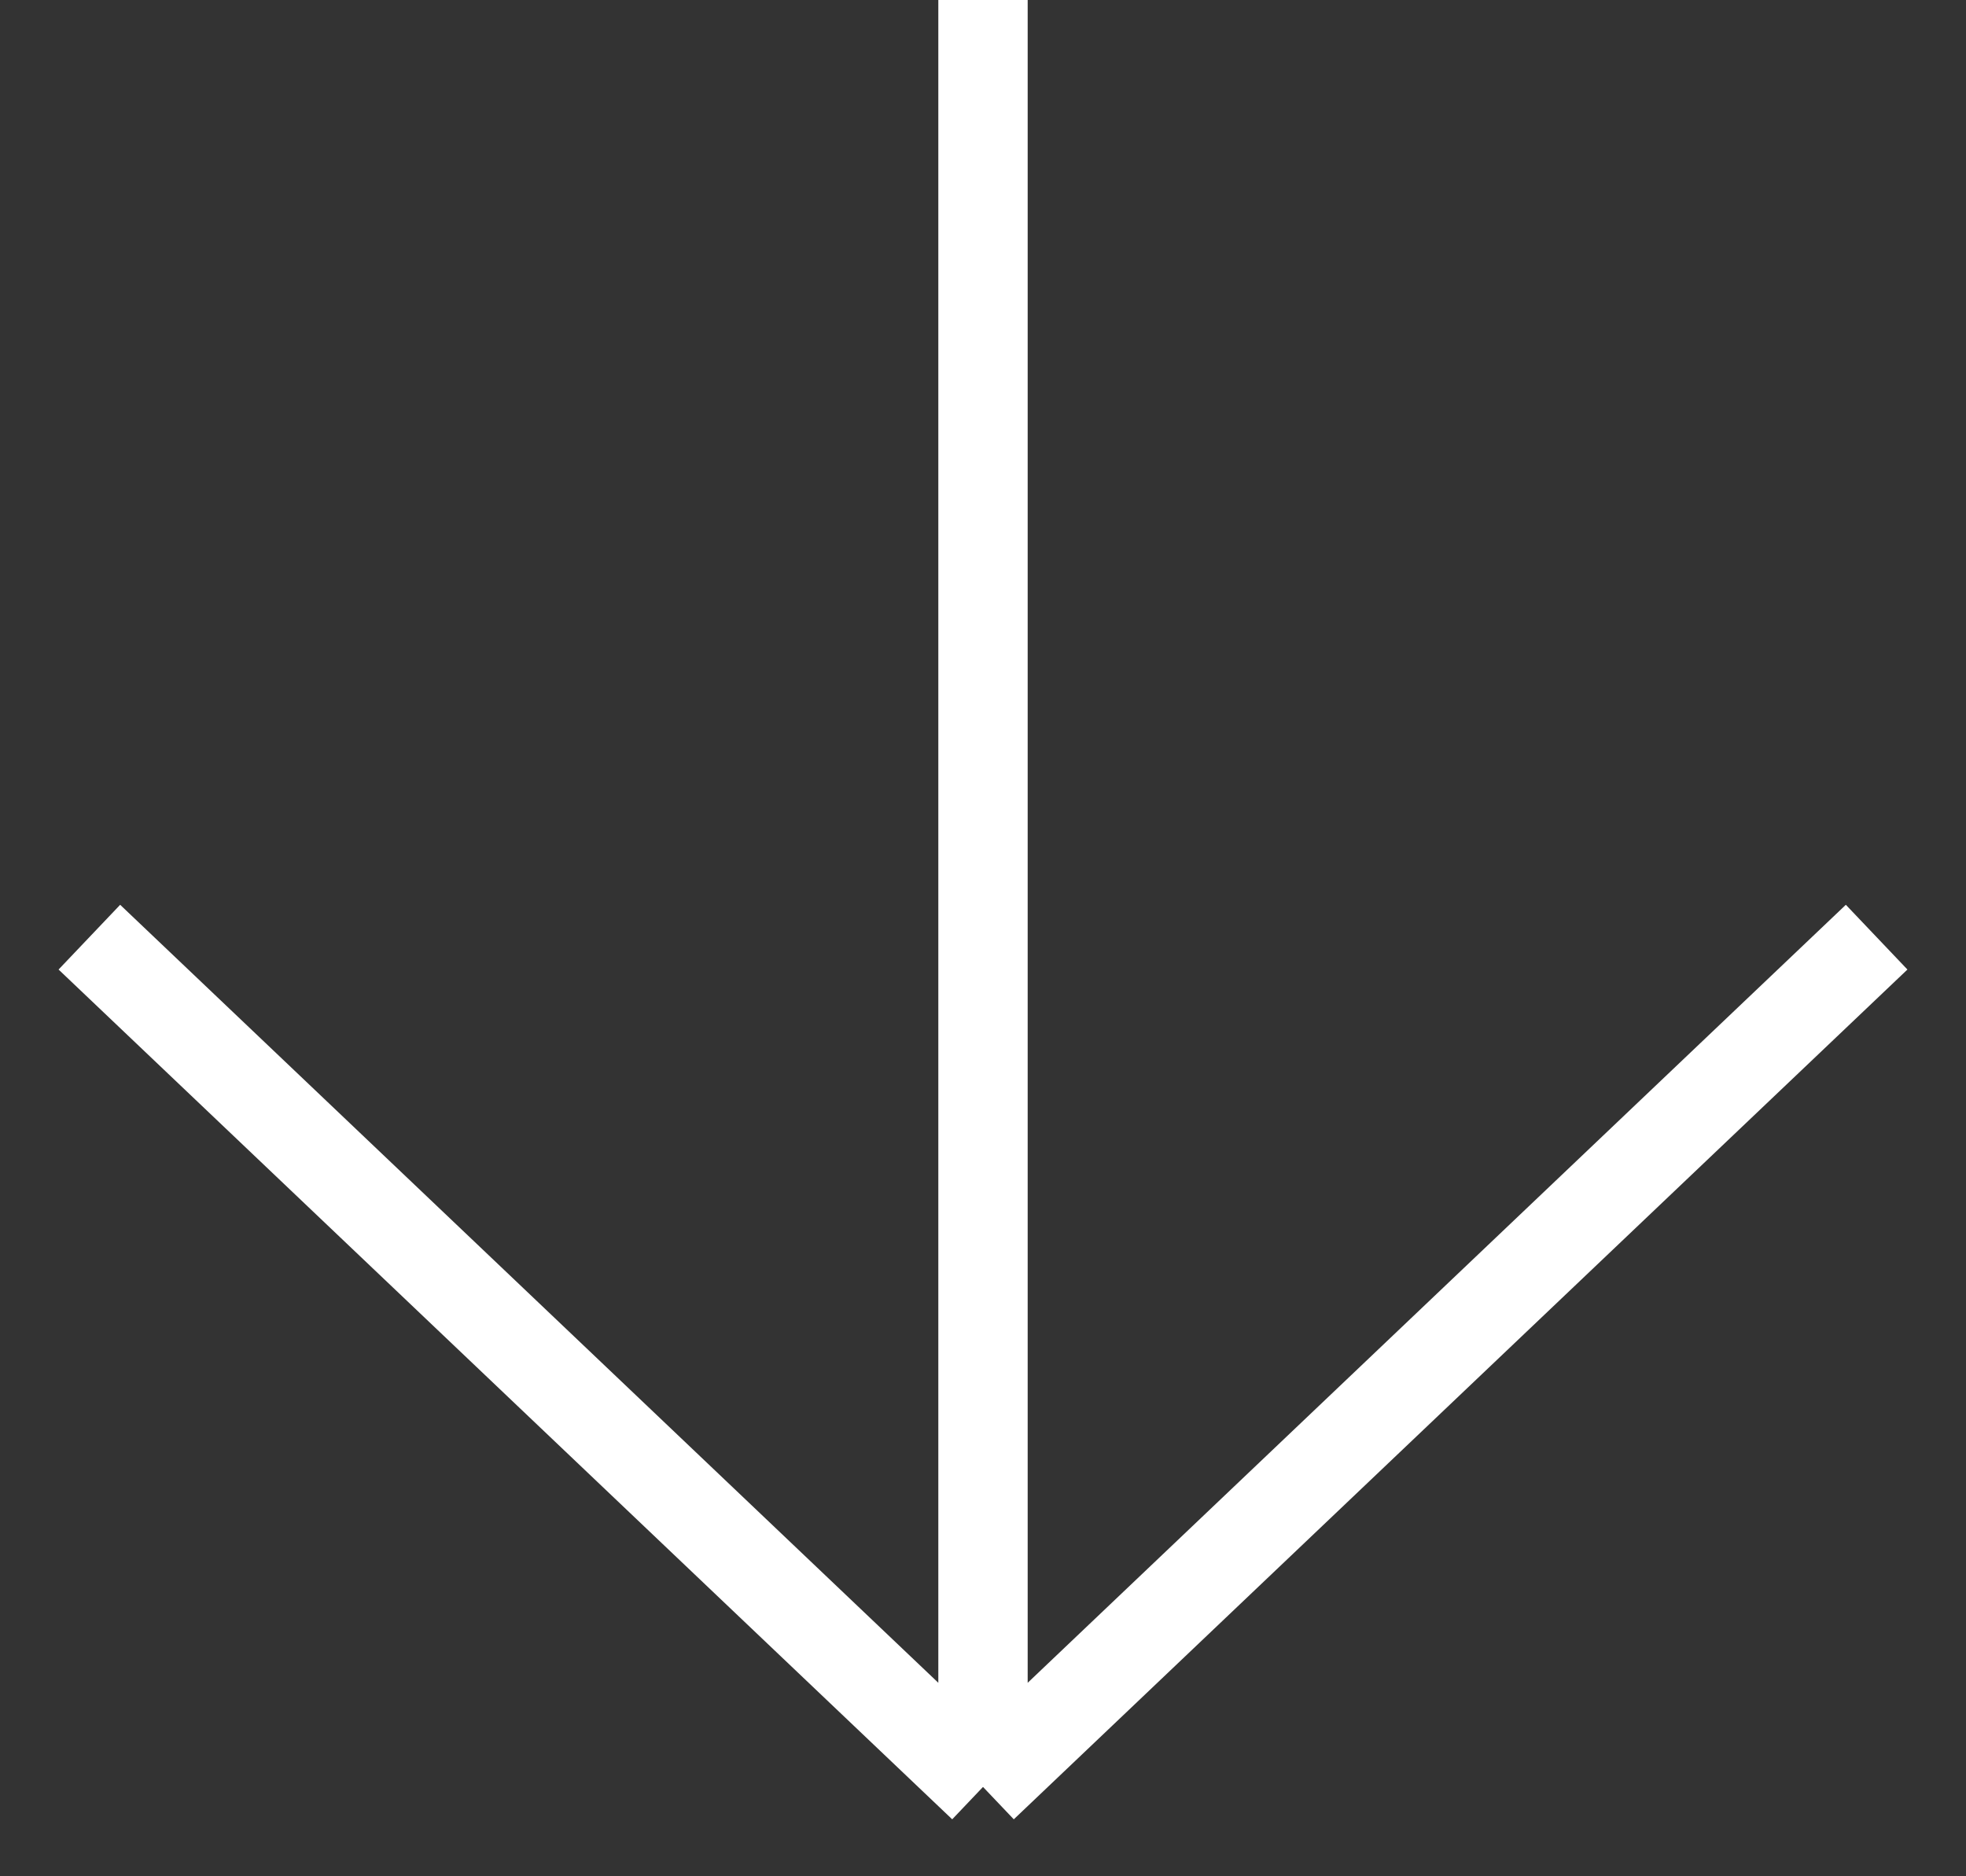 <svg width="22" height="21" viewBox="0 0 22 21" fill="none" xmlns="http://www.w3.org/2000/svg">
<rect x="0" y="0" width="22" height="21" fill="#333333" stroke="none"/>
<path d="M1 10.489L11 20M11 20L21 10.489M11 20V0" stroke="white" stroke-width="1"/>
</svg>
